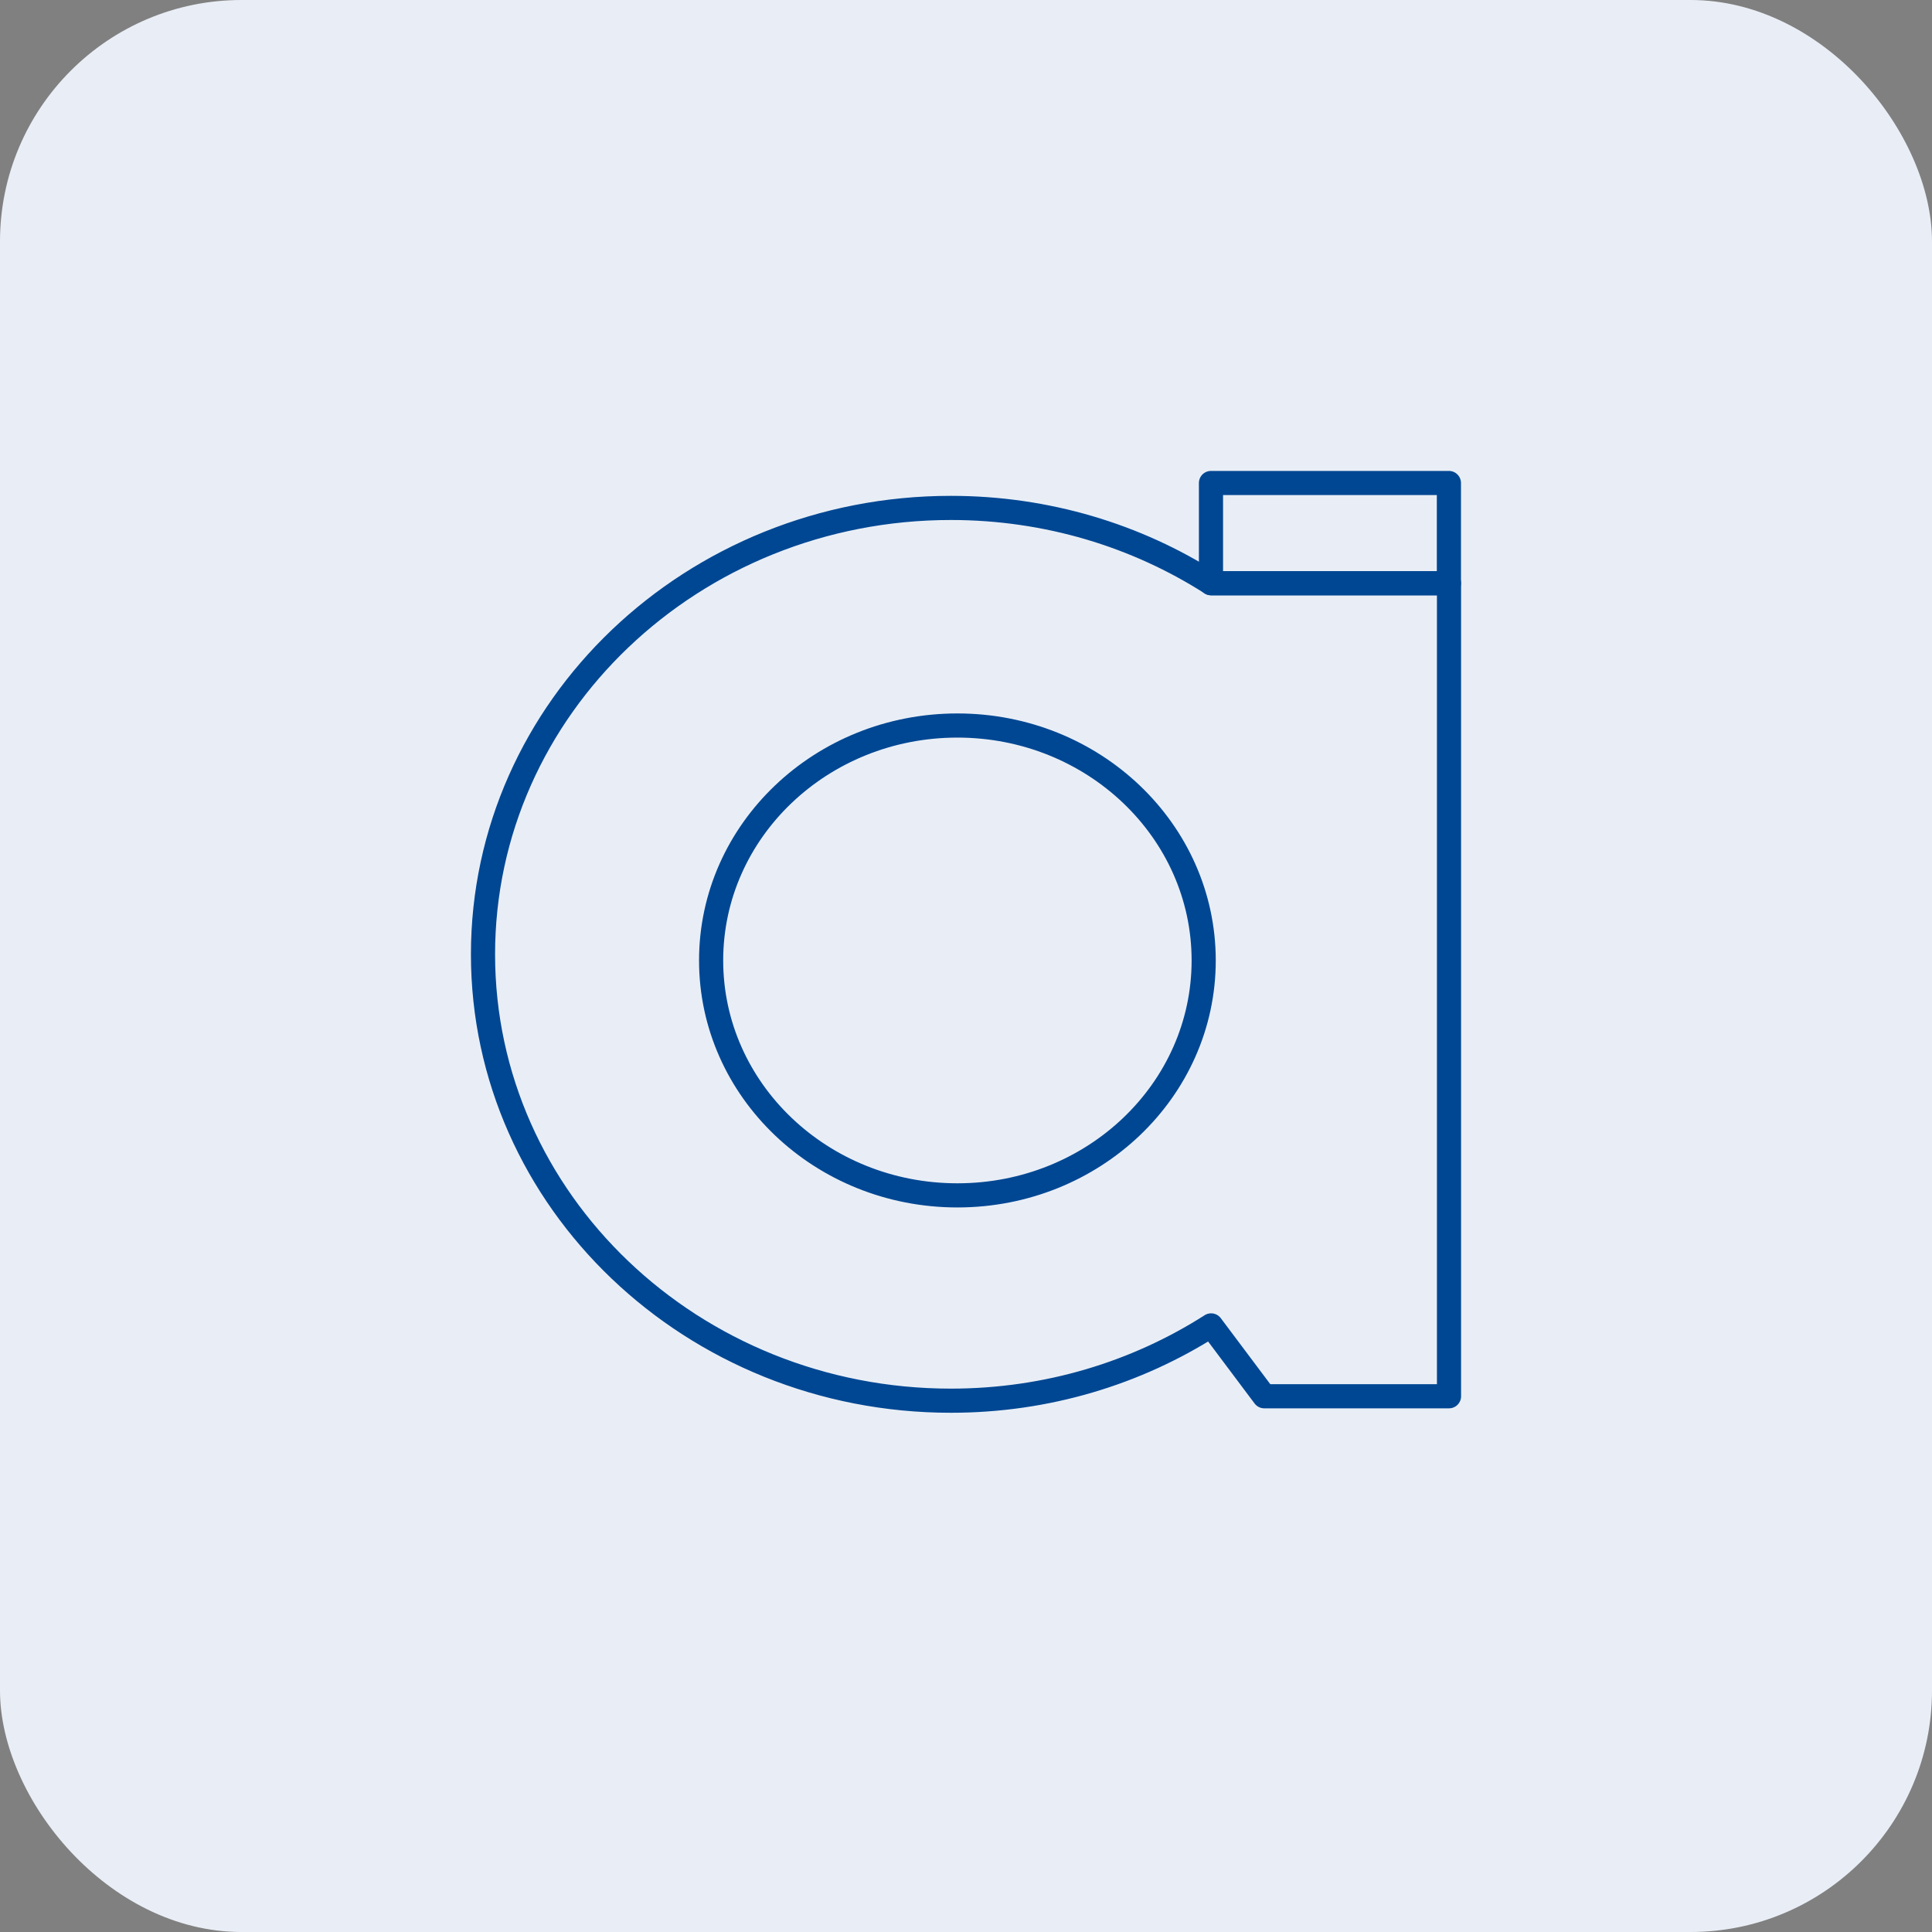 <?xml version="1.0" encoding="UTF-8"?>
<svg xmlns="http://www.w3.org/2000/svg" width="40" height="40" viewBox="0 0 40 40" fill="none">
  <rect x="0" y="0" width="40" height="40" fill="#808080" stroke="none"/>
  <rect width="40" height="40" rx="5" fill="#E9EEF6"></rect>
  <path fill-rule="evenodd" clip-rule="evenodd" d="M19.687 10.516C21.68 10.516 23.534 11.091 25.075 12.075H30V28.908H26.175L25.075 27.441C23.534 28.425 21.683 29 19.687 29C14.336 29 10 24.862 10 19.758C10 14.654 14.338 10.516 19.687 10.516ZM19.822 15.021C22.638 15.021 24.921 17.2 24.921 19.885C24.921 22.572 22.638 24.749 19.822 24.749C17.005 24.749 14.723 22.57 14.723 19.885C14.723 17.198 17.005 15.021 19.822 15.021Z" stroke="#004793" stroke-width="0.5" stroke-miterlimit="22.926" stroke-linecap="round" stroke-linejoin="round"></path>
  <path d="M29.998 10H25.072V12.075H29.998V10Z" stroke="#004793" stroke-width="0.5" stroke-miterlimit="22.926" stroke-linecap="round" stroke-linejoin="round"></path>
</svg>
